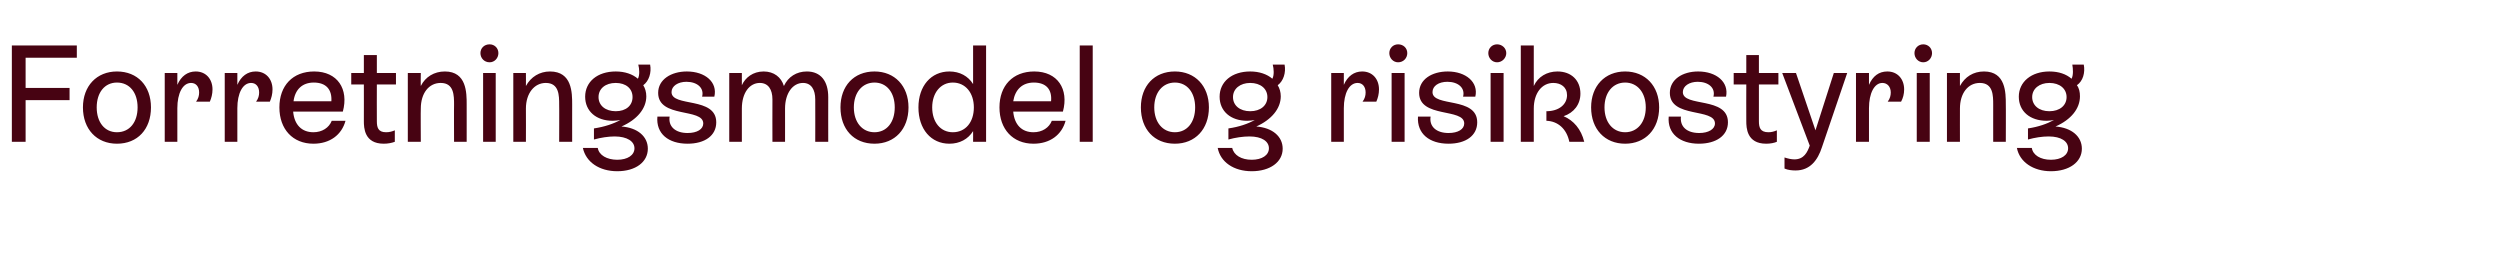 <?xml version="1.0" standalone="no"?><!DOCTYPE svg PUBLIC "-//W3C//DTD SVG 1.1//EN" "http://www.w3.org/Graphics/SVG/1.1/DTD/svg11.dtd"><svg xmlns="http://www.w3.org/2000/svg" version="1.1" width="654.1px" height="68.9px" viewBox="0 -4 654.1 68.9" style="top:-4px">  <desc>Forretningsmodel og risikostyring</desc>  <defs/>  <g id="Polygon590748">    <path d="M 20.1 11.1 L 6.7 11.1 L 6.7 19 L 18.2 19 L 18.2 22.2 L 6.7 22.2 L 6.7 33.1 L 3.1 33.1 L 3.1 7.9 L 20.1 7.9 L 20.1 11.1 Z M 21.7 24.1 C 21.7 18.5 25.3 14.7 30.6 14.7 C 36 14.7 39.5 18.5 39.5 24.1 C 39.5 29.8 36 33.6 30.6 33.6 C 25.3 33.6 21.7 29.8 21.7 24.1 Z M 36 24.1 C 36 20.2 33.9 17.6 30.6 17.6 C 27.4 17.6 25.3 20.2 25.3 24.1 C 25.3 28 27.4 30.6 30.6 30.6 C 33.9 30.6 36 28 36 24.1 Z M 55.6 19.4 C 55.6 20.6 55.3 21.7 54.9 22.6 C 54.9 22.6 51.3 22.6 51.3 22.6 C 51.9 21.8 52.1 21 52.1 20.2 C 52.1 18.7 51.3 17.7 50 17.7 C 47.8 17.7 46.4 20.4 46.4 24.3 C 46.4 24.34 46.4 33.1 46.4 33.1 L 43.1 33.1 L 43.1 15.1 L 46.4 15.1 C 46.4 15.1 46.4 18.18 46.4 18.2 C 47.4 15.9 49.1 14.7 51.2 14.7 C 53.9 14.7 55.6 16.7 55.6 19.4 Z M 71.3 19.4 C 71.3 20.6 71 21.7 70.6 22.6 C 70.6 22.6 67 22.6 67 22.6 C 67.6 21.8 67.8 21 67.8 20.2 C 67.8 18.7 67 17.7 65.7 17.7 C 63.5 17.7 62.1 20.4 62.1 24.3 C 62.1 24.34 62.1 33.1 62.1 33.1 L 58.8 33.1 L 58.8 15.1 L 62.1 15.1 C 62.1 15.1 62.1 18.18 62.1 18.2 C 63.1 15.9 64.8 14.7 66.9 14.7 C 69.6 14.7 71.3 16.7 71.3 19.4 Z M 90.4 27.6 C 89.4 31.3 86.3 33.6 82 33.6 C 76.6 33.6 73.1 29.8 73.1 24.1 C 73.1 18.4 76.6 14.7 82.2 14.7 C 88.3 14.7 91.3 19.3 89.7 25.2 C 89.7 25.2 76.7 25.2 76.7 25.2 C 77 28.6 78.9 30.6 82 30.6 C 84.3 30.6 86.1 29.4 86.8 27.6 C 86.8 27.6 90.4 27.6 90.4 27.6 Z M 76.8 22.5 C 76.8 22.5 86.7 22.5 86.7 22.5 C 86.9 19.4 85.3 17.6 82.1 17.6 C 79.1 17.6 77.2 19.4 76.8 22.5 Z M 103.6 18.1 L 98.6 18.1 C 98.6 18.1 98.57 27.68 98.6 27.7 C 98.6 29.3 98.9 30.6 101 30.6 C 101.9 30.6 102.6 30.4 103.3 30.1 C 103.3 30.1 103.3 33.1 103.3 33.1 C 102.5 33.4 101.5 33.6 100.4 33.6 C 95.3 33.6 95.2 29.4 95.2 27.7 C 95.22 27.72 95.2 18.1 95.2 18.1 L 91.9 18.1 L 91.9 15.1 L 95.2 15.1 L 95.2 10.4 L 98.6 10.4 L 98.6 15.1 L 103.6 15.1 L 103.6 18.1 Z M 122.1 23.3 C 122.11 23.26 122.1 33.1 122.1 33.1 L 118.8 33.1 C 118.8 33.1 118.76 23.36 118.8 23.4 C 118.8 21 118.8 17.7 115.3 17.7 C 112.2 17.7 110.1 20.4 110.1 24.4 C 110.05 24.37 110.1 33.1 110.1 33.1 L 106.7 33.1 L 106.7 15.1 L 110.1 15.1 C 110.1 15.1 110.05 18.54 110.1 18.5 C 111.3 16.1 113.6 14.7 116.4 14.7 C 122.1 14.7 122.1 20.3 122.1 23.3 Z M 125.7 9.9 C 125.7 8.6 126.7 7.6 128.1 7.6 C 129.4 7.6 130.4 8.6 130.4 9.9 C 130.4 11.2 129.4 12.3 128.1 12.3 C 126.7 12.3 125.7 11.2 125.7 9.9 Z M 126.4 33.1 L 126.4 15.1 L 129.7 15.1 L 129.7 33.1 L 126.4 33.1 Z M 149.7 23.3 C 149.69 23.26 149.7 33.1 149.7 33.1 L 146.3 33.1 C 146.3 33.1 146.34 23.36 146.3 23.4 C 146.3 21 146.3 17.7 142.8 17.7 C 139.8 17.7 137.6 20.4 137.6 24.4 C 137.63 24.37 137.6 33.1 137.6 33.1 L 134.3 33.1 L 134.3 15.1 L 137.6 15.1 C 137.6 15.1 137.63 18.54 137.6 18.5 C 138.9 16.1 141.2 14.7 143.9 14.7 C 149.7 14.7 149.7 20.3 149.7 23.3 Z M 169.5 34.9 C 169.5 38.4 166.3 40.8 161.5 40.8 C 156.8 40.8 153.3 38.4 152.5 34.7 C 152.5 34.7 156.4 34.7 156.4 34.7 C 156.7 36.6 158.8 37.8 161.5 37.8 C 164.2 37.8 166 36.6 166 34.8 C 166 33 164.1 31.7 160.8 31.7 C 159.2 31.7 157.2 32 155.4 32.5 C 155.4 32.5 155.4 29.6 155.4 29.6 C 158.1 29.2 160.5 28.4 162.3 27.4 C 161.7 27.5 161 27.6 160.3 27.6 C 156 27.6 153.1 25.1 153.1 21.3 C 153.1 17.4 156.3 14.7 161.1 14.7 C 163.5 14.7 165.5 15.4 166.9 16.6 C 167.4 15.7 167.3 14 167 12.9 C 167 12.9 170.1 12.9 170.1 12.9 C 170.5 15 169.8 17.2 168.3 18.3 C 168.8 19.1 169.1 20.1 169.1 21.2 C 169.1 24.4 166.7 27.3 162.6 29.1 C 166.8 29.4 169.5 31.7 169.5 34.9 Z M 161.1 25.1 C 163.8 25.1 165.5 23.6 165.5 21.4 C 165.5 19.2 163.8 17.7 161.1 17.7 C 158.4 17.7 156.6 19.2 156.6 21.4 C 156.6 23.6 158.4 25.1 161.1 25.1 Z M 172 26.5 C 172 26.5 175.2 26.5 175.2 26.5 C 174.8 29.1 176.7 30.8 179.9 30.8 C 182.4 30.8 184 29.8 184 28.3 C 184 24.2 172.2 27 172.2 20.3 C 172.2 16.8 175.6 14.7 179.7 14.7 C 184.5 14.7 187.8 17.5 186.9 21.3 C 186.9 21.3 183.7 21.3 183.7 21.3 C 184.3 19 182.4 17.4 179.6 17.4 C 177.4 17.4 175.7 18.5 175.7 20.1 C 175.7 24.1 187.4 21.2 187.4 28 C 187.4 31.5 184.4 33.6 179.9 33.6 C 174.9 33.6 171.6 31 172 26.5 Z M 216.7 21.4 C 216.68 21.38 216.7 33.1 216.7 33.1 L 213.3 33.1 C 213.3 33.1 213.33 22 213.3 22 C 213.3 19.5 212.3 17.7 210.1 17.7 C 207.4 17.7 205.4 20.4 205.4 24.4 C 205.41 24.37 205.4 33.1 205.4 33.1 L 202.1 33.1 C 202.1 33.1 202.07 22 202.1 22 C 202.1 19.4 201 17.7 198.8 17.7 C 196.1 17.7 194.1 20.3 194.1 24.4 C 194.11 24.41 194.1 33.1 194.1 33.1 L 190.8 33.1 L 190.8 15.1 L 194.1 15.1 C 194.1 15.1 194.11 18.29 194.1 18.3 C 195 16.3 197 14.7 199.8 14.7 C 202.5 14.7 204.4 16.2 205.1 18.5 C 206.2 16.1 208.4 14.7 211.1 14.7 C 214.8 14.7 216.7 17.3 216.7 21.4 Z M 219.9 24.1 C 219.9 18.5 223.4 14.7 228.8 14.7 C 234.1 14.7 237.7 18.5 237.7 24.1 C 237.7 29.8 234.1 33.6 228.8 33.6 C 223.4 33.6 219.9 29.8 219.9 24.1 Z M 234.1 24.1 C 234.1 20.2 232 17.6 228.8 17.6 C 225.6 17.6 223.4 20.2 223.4 24.1 C 223.4 28 225.6 30.6 228.8 30.6 C 232 30.6 234.1 28 234.1 24.1 Z M 254.6 7.9 L 258 7.9 L 258 33.1 L 254.6 33.1 C 254.6 33.1 254.62 30.28 254.6 30.3 C 253.3 32.4 251.1 33.6 248.4 33.6 C 243.6 33.6 240.3 29.8 240.3 24.1 C 240.3 18.5 243.6 14.7 248.4 14.7 C 251.1 14.7 253.3 15.9 254.6 18 C 254.62 17.96 254.6 7.9 254.6 7.9 Z M 254.8 24.1 C 254.8 20.3 252.6 17.6 249.3 17.6 C 246.1 17.6 243.9 20.3 243.9 24.1 C 243.9 28 246.1 30.6 249.3 30.6 C 252.6 30.6 254.8 28 254.8 24.1 Z M 278.8 27.6 C 277.8 31.3 274.7 33.6 270.4 33.6 C 265 33.6 261.5 29.8 261.5 24.1 C 261.5 18.4 265 14.7 270.6 14.7 C 276.7 14.7 279.7 19.3 278.1 25.2 C 278.1 25.2 265.1 25.2 265.1 25.2 C 265.4 28.6 267.3 30.6 270.4 30.6 C 272.7 30.6 274.5 29.4 275.2 27.6 C 275.2 27.6 278.8 27.6 278.8 27.6 Z M 265.1 22.5 C 265.1 22.5 275 22.5 275 22.5 C 275.3 19.4 273.7 17.6 270.5 17.6 C 267.5 17.6 265.6 19.4 265.1 22.5 Z M 282.5 33.1 L 282.5 7.9 L 285.9 7.9 L 285.9 33.1 L 282.5 33.1 Z M 298.5 24.1 C 298.5 18.5 302 14.7 307.4 14.7 C 312.7 14.7 316.3 18.5 316.3 24.1 C 316.3 29.8 312.7 33.6 307.4 33.6 C 302 33.6 298.5 29.8 298.5 24.1 Z M 312.7 24.1 C 312.7 20.2 310.6 17.6 307.4 17.6 C 304.2 17.6 302 20.2 302 24.1 C 302 28 304.2 30.6 307.4 30.6 C 310.6 30.6 312.7 28 312.7 24.1 Z M 335.6 34.9 C 335.6 38.4 332.3 40.8 327.5 40.8 C 322.8 40.8 319.3 38.4 318.6 34.7 C 318.6 34.7 322.4 34.7 322.4 34.7 C 322.8 36.6 324.8 37.8 327.5 37.8 C 330.2 37.8 332 36.6 332 34.8 C 332 33 330.2 31.7 326.9 31.7 C 325.2 31.7 323.2 32 321.4 32.5 C 321.4 32.5 321.4 29.6 321.4 29.6 C 324.2 29.2 326.5 28.4 328.3 27.4 C 327.7 27.5 327.1 27.6 326.3 27.6 C 322 27.6 319.1 25.1 319.1 21.3 C 319.1 17.4 322.3 14.7 327.1 14.7 C 329.5 14.7 331.5 15.4 332.9 16.6 C 333.4 15.7 333.3 14 333 12.9 C 333 12.9 336.1 12.9 336.1 12.9 C 336.5 15 335.8 17.2 334.3 18.3 C 334.8 19.1 335.1 20.1 335.1 21.2 C 335.1 24.4 332.7 27.3 328.7 29.1 C 332.9 29.4 335.6 31.7 335.6 34.9 Z M 327.1 25.1 C 329.8 25.1 331.6 23.6 331.6 21.4 C 331.6 19.2 329.8 17.7 327.1 17.7 C 324.5 17.7 322.6 19.2 322.6 21.4 C 322.6 23.6 324.4 25.1 327.1 25.1 Z M 360.8 19.4 C 360.8 20.6 360.5 21.7 360.1 22.6 C 360.1 22.6 356.5 22.6 356.5 22.6 C 357.1 21.8 357.3 21 357.3 20.2 C 357.3 18.7 356.5 17.7 355.2 17.7 C 353 17.7 351.6 20.4 351.6 24.3 C 351.61 24.34 351.6 33.1 351.6 33.1 L 348.3 33.1 L 348.3 15.1 L 351.6 15.1 C 351.6 15.1 351.61 18.18 351.6 18.2 C 352.6 15.9 354.3 14.7 356.4 14.7 C 359.1 14.7 360.8 16.7 360.8 19.4 Z M 363.5 9.9 C 363.5 8.6 364.5 7.6 365.8 7.6 C 367.2 7.6 368.2 8.6 368.2 9.9 C 368.2 11.2 367.2 12.3 365.8 12.3 C 364.5 12.3 363.5 11.2 363.5 9.9 Z M 364.1 33.1 L 364.1 15.1 L 367.5 15.1 L 367.5 33.1 L 364.1 33.1 Z M 371 26.5 C 371 26.5 374.3 26.5 374.3 26.5 C 373.9 29.1 375.8 30.8 379 30.8 C 381.5 30.8 383.1 29.8 383.1 28.3 C 383.1 24.2 371.3 27 371.3 20.3 C 371.3 16.8 374.6 14.7 378.8 14.7 C 383.5 14.7 386.9 17.5 386 21.3 C 386 21.3 382.8 21.3 382.8 21.3 C 383.4 19 381.5 17.4 378.7 17.4 C 376.4 17.4 374.8 18.5 374.8 20.1 C 374.8 24.1 386.5 21.2 386.5 28 C 386.5 31.5 383.5 33.6 379 33.6 C 374 33.6 370.7 31 371 26.5 Z M 389.4 9.9 C 389.4 8.6 390.4 7.6 391.7 7.6 C 393 7.6 394.1 8.6 394.1 9.9 C 394.1 11.2 393 12.3 391.7 12.3 C 390.4 12.3 389.4 11.2 389.4 9.9 Z M 390 33.1 L 390 15.1 L 393.4 15.1 L 393.4 33.1 L 390 33.1 Z M 414.5 33.1 C 414.5 33.1 410.6 33.1 410.6 33.1 C 409.9 29.7 407.6 27.7 404.6 27.6 C 404.6 27.6 404.6 25.1 404.6 25.1 C 407.9 25.1 410 23.3 410 20.9 C 410 18.8 408.4 17.7 406.4 17.7 C 403.4 17.7 401.3 20.4 401.3 24.4 C 401.29 24.37 401.3 33.1 401.3 33.1 L 397.9 33.1 L 397.9 7.9 L 401.3 7.9 C 401.3 7.9 401.29 18.54 401.3 18.5 C 402.4 16.1 404.7 14.7 407.5 14.7 C 411.1 14.7 413.5 17 413.5 20.5 C 413.5 23.3 411.8 25.5 409.1 26.4 C 411.7 27.5 413.7 29.8 414.5 33.1 Z M 416.3 24.1 C 416.3 18.5 419.9 14.7 425.2 14.7 C 430.5 14.7 434.1 18.5 434.1 24.1 C 434.1 29.8 430.5 33.6 425.2 33.6 C 419.9 33.6 416.3 29.8 416.3 24.1 Z M 430.6 24.1 C 430.6 20.2 428.4 17.6 425.2 17.6 C 422 17.6 419.8 20.2 419.8 24.1 C 419.8 28 422 30.6 425.2 30.6 C 428.4 30.6 430.6 28 430.6 24.1 Z M 436.6 26.5 C 436.6 26.5 439.8 26.5 439.8 26.5 C 439.5 29.1 441.3 30.8 444.6 30.8 C 447 30.8 448.7 29.8 448.7 28.3 C 448.7 24.2 436.9 27 436.9 20.3 C 436.9 16.8 440.2 14.7 444.3 14.7 C 449.1 14.7 452.4 17.5 451.6 21.3 C 451.6 21.3 448.3 21.3 448.3 21.3 C 448.9 19 447 17.4 444.2 17.4 C 442 17.4 440.3 18.5 440.3 20.1 C 440.3 24.1 452.1 21.2 452.1 28 C 452.1 31.5 449 33.6 444.5 33.6 C 439.6 33.6 436.2 31 436.6 26.5 Z M 465.3 18.1 L 460.2 18.1 C 460.2 18.1 460.22 27.68 460.2 27.7 C 460.2 29.3 460.5 30.6 462.7 30.6 C 463.5 30.6 464.2 30.4 464.9 30.1 C 464.9 30.1 464.9 33.1 464.9 33.1 C 464.2 33.4 463.2 33.6 462.1 33.6 C 457 33.6 456.9 29.4 456.9 27.7 C 456.87 27.72 456.9 18.1 456.9 18.1 L 453.6 18.1 L 453.6 15.1 L 456.9 15.1 L 456.9 10.4 L 460.2 10.4 L 460.2 15.1 L 465.3 15.1 L 465.3 18.1 Z M 479.8 15.1 L 483.3 15.1 C 483.3 15.1 476.71 34.52 476.7 34.5 C 475.6 37.9 473.6 40.6 469.8 40.6 C 468.9 40.6 467.8 40.5 466.9 40.1 C 466.9 40.1 466.9 37.2 466.9 37.2 C 467.8 37.5 468.7 37.7 469.5 37.7 C 472 37.7 472.9 35.8 473.5 34.1 C 473.5 34.13 473.5 34.1 473.5 34.1 L 466.3 15.1 L 469.9 15.1 L 475 30.1 L 479.8 15.1 Z M 498.2 19.4 C 498.2 20.6 497.9 21.7 497.4 22.6 C 497.4 22.6 493.9 22.6 493.9 22.6 C 494.5 21.8 494.7 21 494.7 20.2 C 494.7 18.7 493.8 17.7 492.5 17.7 C 490.4 17.7 489 20.4 489 24.3 C 488.98 24.34 489 33.1 489 33.1 L 485.6 33.1 L 485.6 15.1 L 489 15.1 C 489 15.1 488.98 18.18 489 18.2 C 490 15.9 491.6 14.7 493.8 14.7 C 496.5 14.7 498.2 16.7 498.2 19.4 Z M 500.9 9.9 C 500.9 8.6 501.9 7.6 503.2 7.6 C 504.5 7.6 505.5 8.6 505.5 9.9 C 505.5 11.2 504.5 12.3 503.2 12.3 C 501.9 12.3 500.9 11.2 500.9 9.9 Z M 501.5 33.1 L 501.5 15.1 L 504.9 15.1 L 504.9 33.1 L 501.5 33.1 Z M 524.8 23.3 C 524.84 23.26 524.8 33.1 524.8 33.1 L 521.5 33.1 C 521.5 33.1 521.49 23.36 521.5 23.4 C 521.5 21 521.5 17.7 518 17.7 C 514.9 17.7 512.8 20.4 512.8 24.4 C 512.78 24.37 512.8 33.1 512.8 33.1 L 509.4 33.1 L 509.4 15.1 L 512.8 15.1 C 512.8 15.1 512.78 18.54 512.8 18.5 C 514.1 16.1 516.3 14.7 519.1 14.7 C 524.8 14.7 524.8 20.3 524.8 23.3 Z M 544.7 34.9 C 544.7 38.4 541.4 40.8 536.6 40.8 C 532 40.8 528.4 38.4 527.7 34.7 C 527.7 34.7 531.6 34.7 531.6 34.7 C 531.9 36.6 533.9 37.8 536.6 37.8 C 539.3 37.8 541.1 36.6 541.1 34.8 C 541.1 33 539.3 31.7 536 31.7 C 534.3 31.7 532.4 32 530.6 32.5 C 530.6 32.5 530.6 29.6 530.6 29.6 C 533.3 29.2 535.6 28.4 537.4 27.4 C 536.8 27.5 536.2 27.6 535.5 27.6 C 531.1 27.6 528.2 25.1 528.2 21.3 C 528.2 17.4 531.5 14.7 536.2 14.7 C 538.7 14.7 540.6 15.4 542 16.6 C 542.5 15.7 542.4 14 542.2 12.9 C 542.2 12.9 545.2 12.9 545.2 12.9 C 545.6 15 545 17.2 543.4 18.3 C 544 19.1 544.2 20.1 544.2 21.2 C 544.2 24.4 541.9 27.3 537.8 29.1 C 542 29.4 544.7 31.7 544.7 34.9 Z M 536.2 25.1 C 538.9 25.1 540.7 23.6 540.7 21.4 C 540.7 19.2 538.9 17.7 536.2 17.7 C 533.6 17.7 531.7 19.2 531.7 21.4 C 531.7 23.6 533.5 25.1 536.2 25.1 Z " stroke="none" fill="#470312"/>  </g></svg>